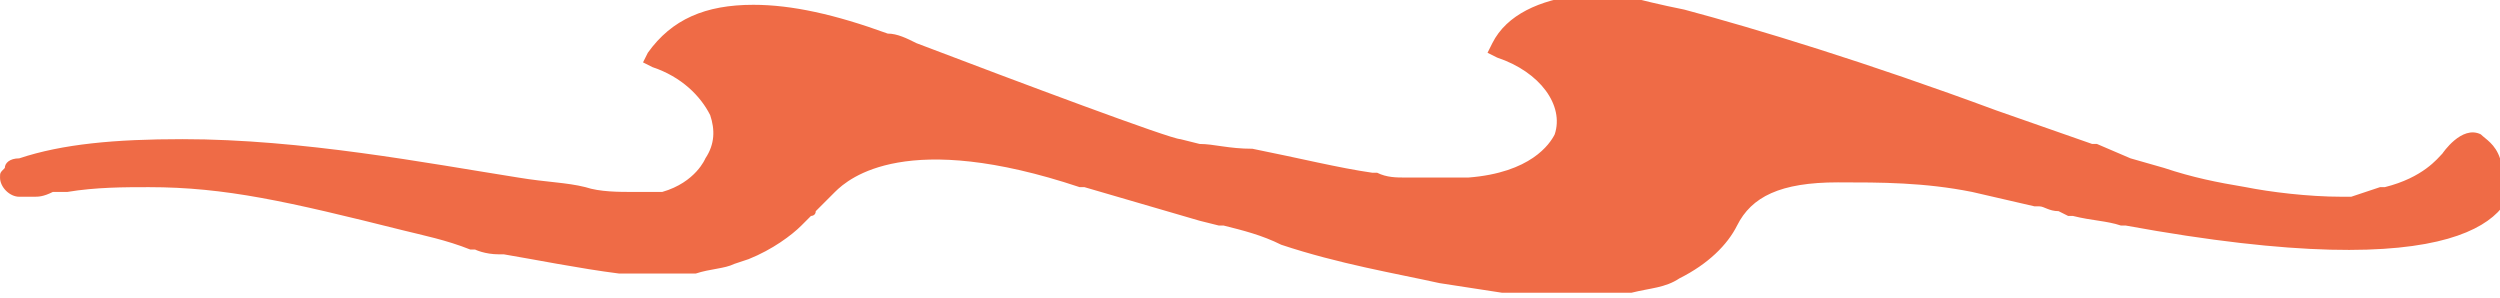 <svg xmlns="http://www.w3.org/2000/svg" viewBox="0 0 52.1 6.2" enable-background="new 0 0 52.1 6.2">
    <style type="text/css">.st0{fill:#EF6B46;}</style>
    <path class="st0"
          d="M52.1 3.5v-.2c-.1-.3-.3-.4-.4-.5-.4-.2-.8.4-.8.4-.1.1-.4.5-1.2.7h-.1l-.6.2h-.2c-.7 0-1.5-.1-2-.2-.6-.1-1.1-.2-1.7-.4l-.7-.2-.7-.3h-.1l-2-.7c-2.7-1-5-1.7-6.5-2.1-.5-.1-.9-.2-1.3-.3h-.9c-.8.1-1.5.4-1.8 1l-.1.2.2.1c.9.3 1.4 1 1.2 1.6-.1.2-.5.8-1.8.9h-1.3c-.2 0-.4 0-.6-.1h-.1c-.7-.1-1.5-.3-2.5-.5-.5 0-.8-.1-1.1-.1l-.4-.1c-.2 0-3.4-1.2-5.5-2-.2-.1-.4-.2-.6-.2-1.1-.4-2-.6-2.8-.6-1 0-1.7.3-2.2 1l-.1.2.2.1c.6.2 1 .6 1.2 1 .1.3.1.6-.1.9 0 0-.2.5-.9.7h-.6c-.3 0-.7 0-1-.1-.4-.1-.8-.1-1.4-.2-1.9-.3-4.5-.8-7-.8-1.4 0-2.5.1-3.4.4-.2 0-.3.1-.3.2-.1.1-.1.1-.1.2 0 .2.2.4.4.4h.3c.1 0 .2 0 .4-.1h.3c.6-.1 1.2-.1 1.7-.1 1.6 0 2.9.3 5.3.9.4.1.9.2 1.4.4h.1s.2.1.5.1h.1c.6.1 1.6.3 2.4.4h1.6c.3-.1.6-.1.8-.2l.3-.1c.5-.2.9-.5 1.1-.7l.2-.2s.1 0 .1-.1l.4-.4c.3-.3 1.5-1.3 5.1-.1h.1l2.4.7.4.1h.1c.4.1.8.2 1.2.4 1.2.4 2.4.6 3.3.8l1.3.2h2.7c.4-.1.7-.1 1-.3.6-.3 1-.7 1.2-1.1.3-.6.9-.9 2.1-.9.9 0 1.8 0 2.8.2l1.3.3h.1c.1 0 .2.1.4.1l.2.1h.1c.4.1.7.1 1 .2h.1c7.1 1.3 8.1-.2 8.1-1.1-.3 0-.3 0-.3-.1"/>
</svg>